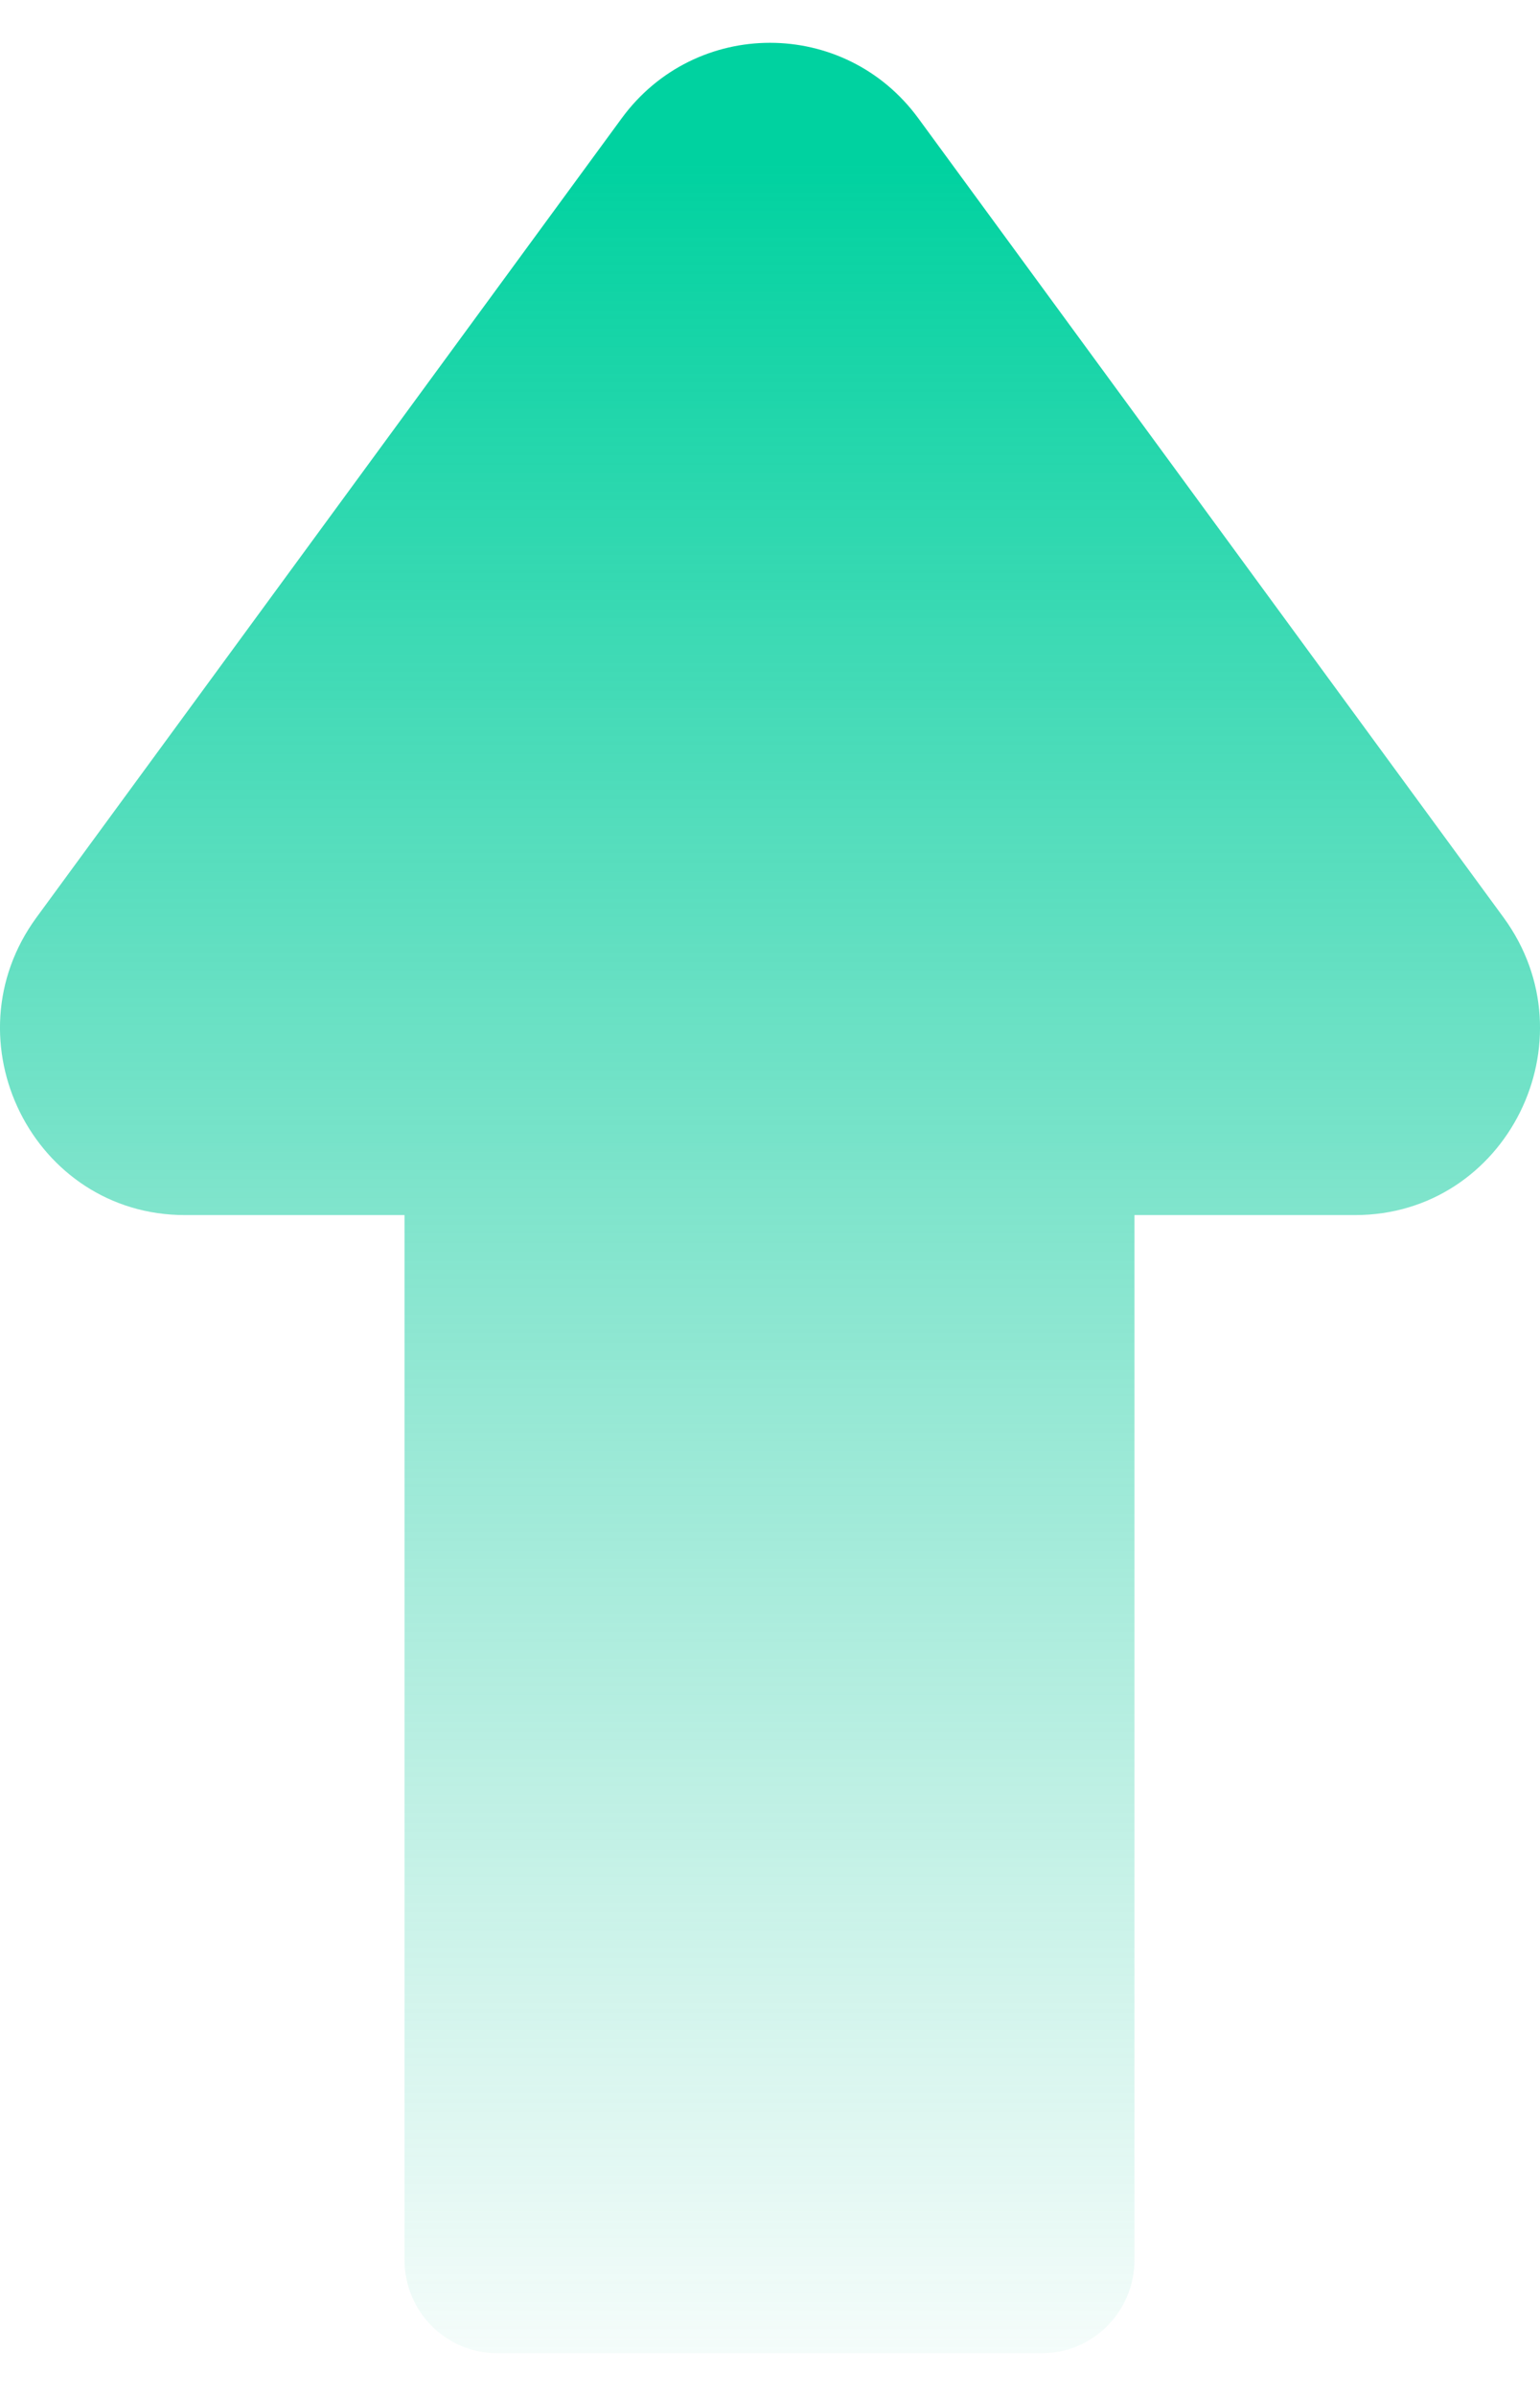 <?xml version="1.0" encoding="UTF-8"?> <svg xmlns="http://www.w3.org/2000/svg" width="18" height="28" viewBox="0 0 18 28" fill="none"><path d="M10.734 1.383C9.872 0.206 8.128 0.206 7.266 1.383L0.427 10.721C-0.627 12.161 0.39 14.2 2.161 14.2H4.728V26.409C4.728 27.012 5.211 27.5 5.807 27.5H12.182C12.777 27.5 13.26 27.012 13.26 26.409V14.2H15.839C17.61 14.2 18.627 12.161 17.573 10.721L10.734 1.383Z" fill="url(#paint0_linear_13245_4459)"></path><defs><linearGradient id="paint0_linear_13245_4459" x1="9" y1="1.878" x2="9" y2="28.862" gradientUnits="userSpaceOnUse"><stop stop-color="#00D2A0"></stop><stop offset="1" stop-color="#2FC9A4" stop-opacity="0"></stop></linearGradient></defs></svg> 